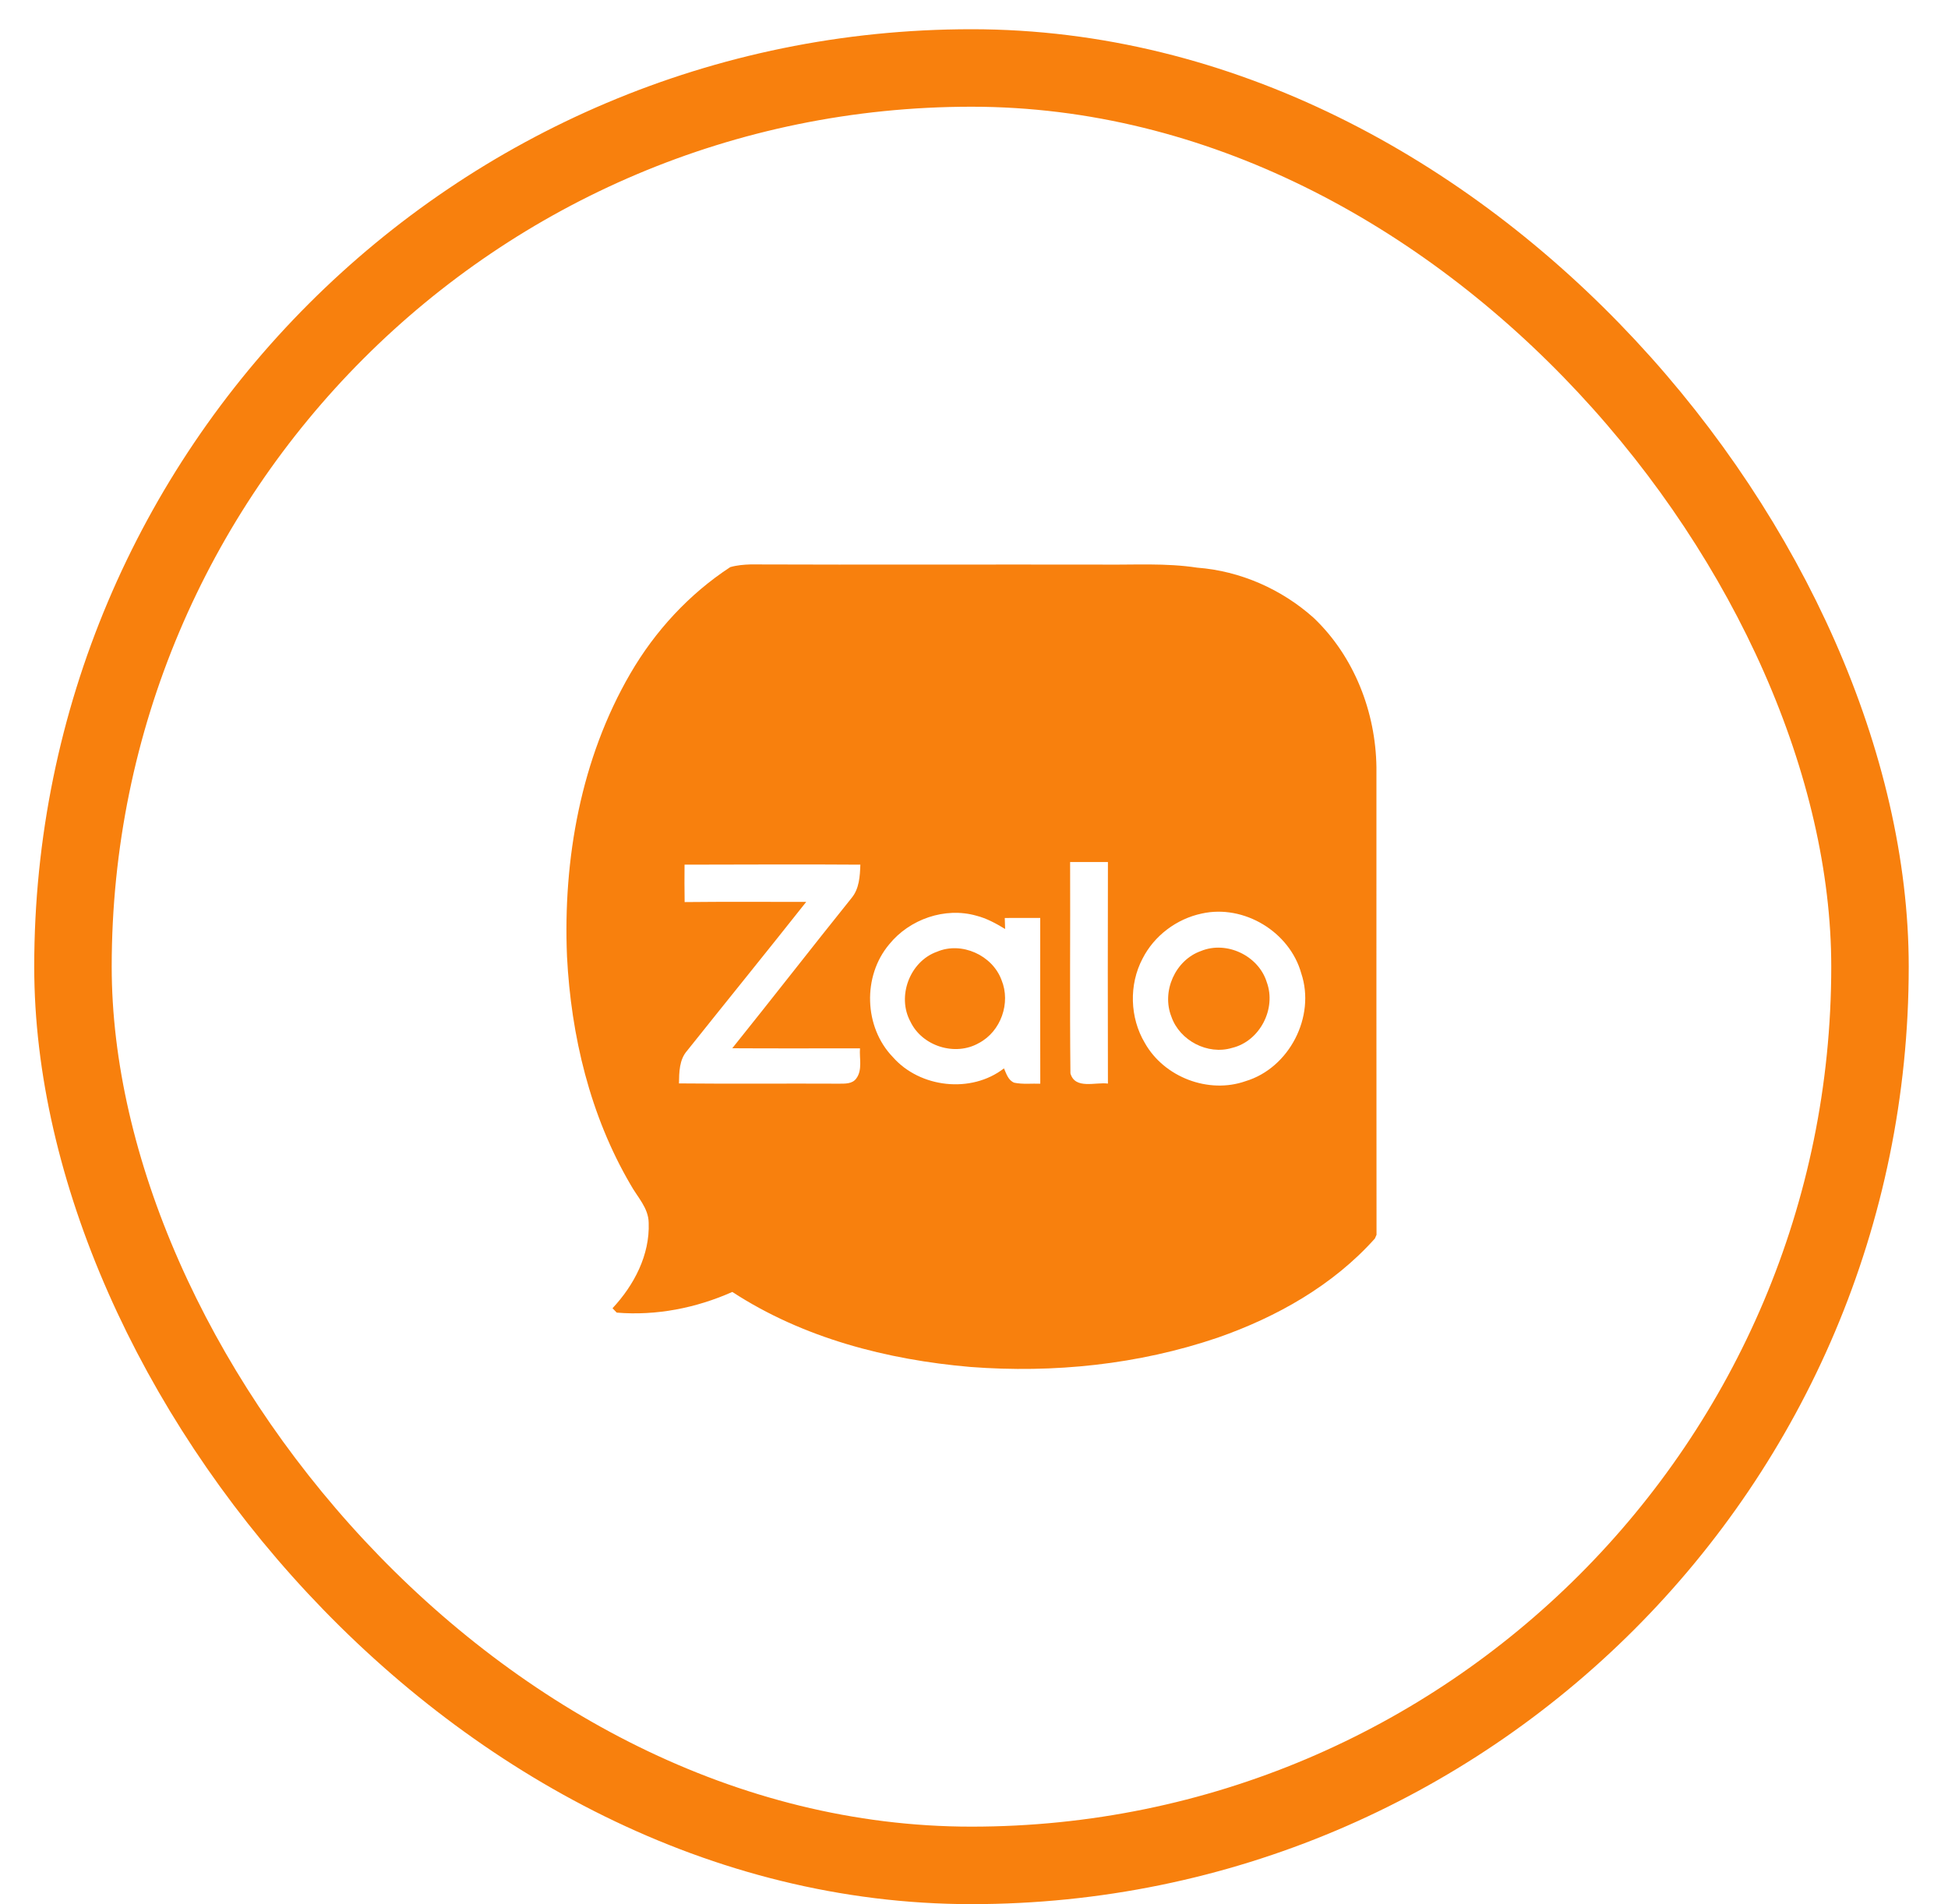 <svg width="44" height="43" viewBox="0 0 44 43" fill="none" xmlns="http://www.w3.org/2000/svg"><rect x="1.648" y="1.535" width="40.59" height="40.59" rx="20.295" stroke="#F8800D" stroke-width="1.75"/><path d="M16.494 12.807C16.643 12.764 16.798 12.751 16.952 12.746C19.606 12.756 22.259 12.745 24.913 12.75C25.622 12.758 26.336 12.711 27.04 12.819C28.015 12.893 28.953 13.306 29.678 13.958C30.589 14.828 31.074 16.081 31.09 17.33C31.09 20.848 31.088 24.368 31.092 27.884C31.082 27.905 31.064 27.948 31.055 27.969C30.11 29.026 28.838 29.742 27.509 30.206C25.718 30.816 23.8 31.013 21.917 30.869C20.035 30.707 18.137 30.216 16.541 29.175C15.725 29.538 14.824 29.716 13.93 29.642C13.899 29.609 13.867 29.576 13.835 29.543C14.321 29.024 14.68 28.34 14.652 27.614C14.648 27.275 14.393 27.029 14.241 26.75C13.329 25.193 12.899 23.392 12.807 21.6C12.715 19.399 13.122 17.129 14.238 15.21C14.795 14.251 15.565 13.415 16.494 12.807ZM24.171 19.467C24.177 21.058 24.161 22.649 24.178 24.239C24.283 24.61 24.747 24.431 25.025 24.47C25.021 22.803 25.021 21.135 25.025 19.467C24.74 19.467 24.455 19.467 24.171 19.467ZM15.462 19.526C15.46 19.808 15.459 20.09 15.464 20.371C16.38 20.361 17.295 20.368 18.21 20.367C17.32 21.492 16.415 22.606 15.52 23.728C15.342 23.93 15.34 24.212 15.336 24.466C16.539 24.478 17.742 24.466 18.945 24.472C19.082 24.471 19.248 24.482 19.34 24.356C19.486 24.161 19.407 23.899 19.425 23.674C18.463 23.674 17.502 23.678 16.54 23.672C17.445 22.545 18.331 21.404 19.236 20.277C19.409 20.068 19.424 19.785 19.433 19.526C18.11 19.516 16.786 19.525 15.462 19.526ZM27.144 20.63C26.577 20.75 26.07 21.129 25.807 21.648C25.497 22.235 25.518 22.982 25.859 23.553C26.293 24.325 27.297 24.711 28.135 24.415C29.122 24.118 29.719 22.957 29.392 21.981C29.131 21.043 28.097 20.417 27.144 20.63ZM20.085 21.325C19.479 22.043 19.513 23.195 20.167 23.871C20.78 24.569 21.939 24.699 22.677 24.126C22.731 24.247 22.772 24.395 22.908 24.45C23.101 24.49 23.301 24.466 23.497 24.472C23.494 23.224 23.495 21.976 23.496 20.729C23.229 20.73 22.962 20.729 22.695 20.73C22.697 20.793 22.701 20.917 22.703 20.979C22.499 20.855 22.287 20.738 22.054 20.679C21.346 20.477 20.544 20.757 20.085 21.325Z" fill="#F8800D"/><path d="M21.165 21.492C21.72 21.256 22.416 21.571 22.622 22.132C22.835 22.648 22.607 23.294 22.111 23.554C21.577 23.861 20.829 23.627 20.564 23.071C20.253 22.5 20.551 21.709 21.165 21.492Z" fill="#F8800D"/><path d="M27.127 21.476C27.706 21.238 28.427 21.582 28.612 22.178C28.835 22.78 28.456 23.514 27.829 23.664C27.279 23.83 26.647 23.5 26.459 22.96C26.232 22.388 26.545 21.681 27.127 21.476Z" fill="#F8800D"/></svg>